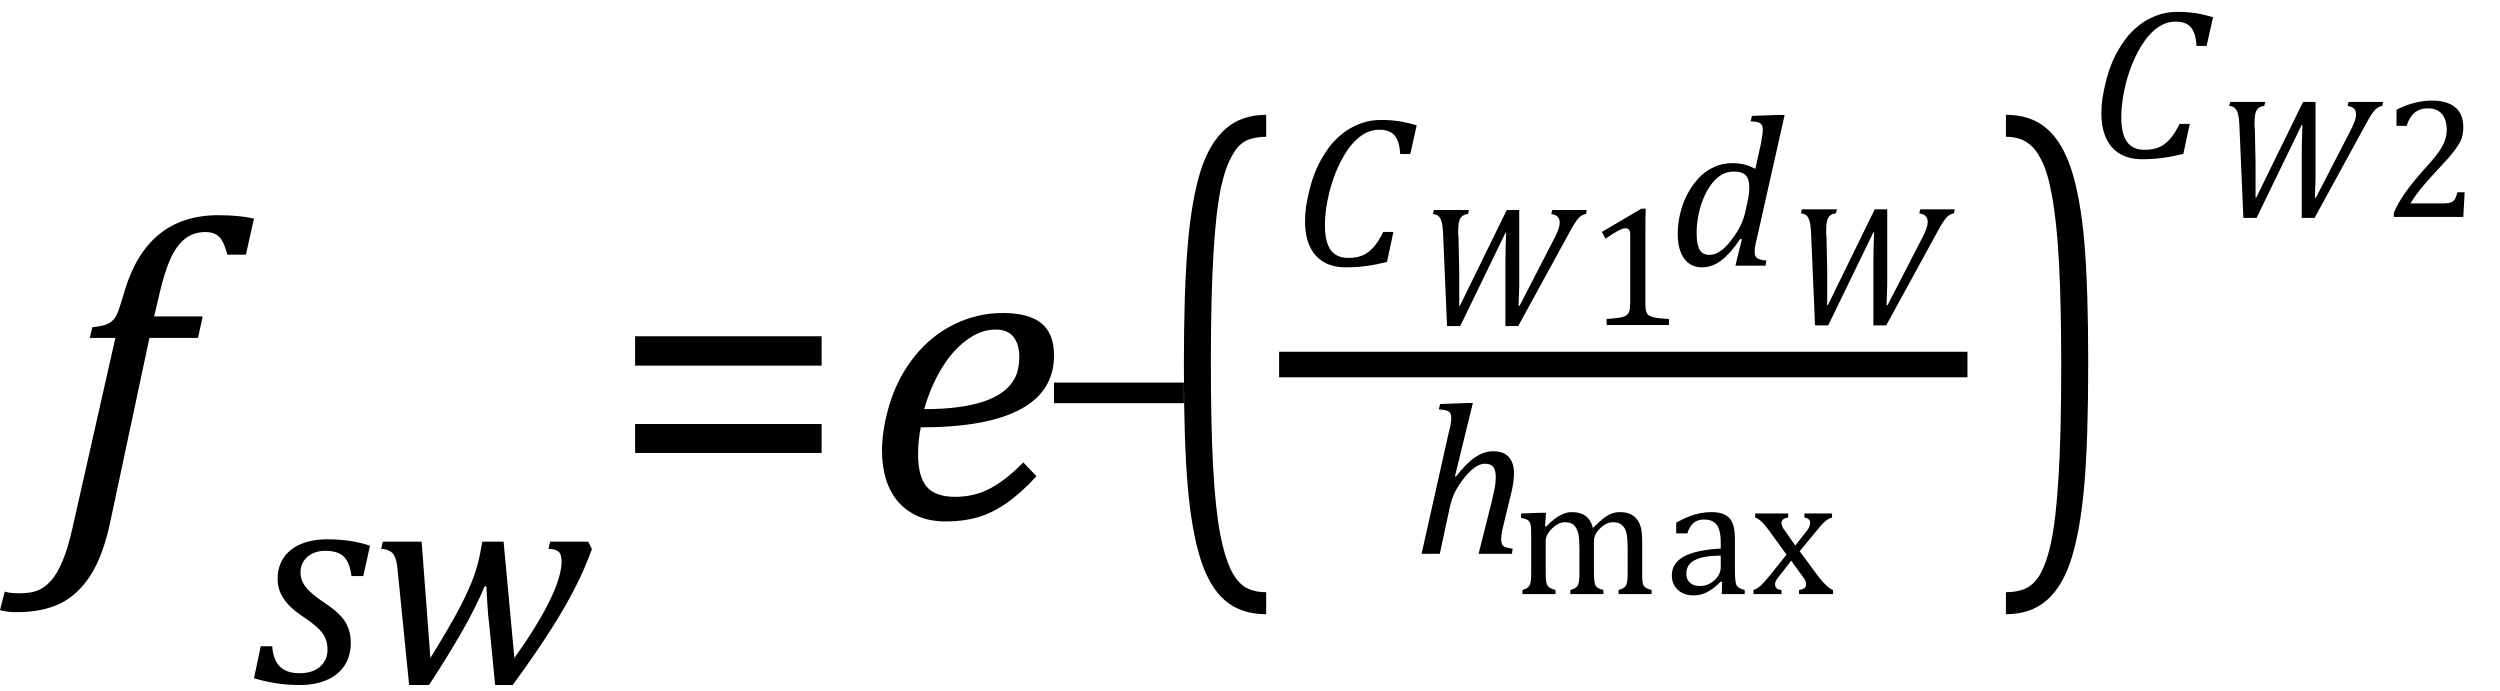 <?xml version="1.0" encoding="UTF-8" standalone="no"?><svg xmlns="http://www.w3.org/2000/svg" xmlns:xlink="http://www.w3.org/1999/xlink" stroke-dasharray="none" shape-rendering="auto" font-family="'Dialog'" width="115.813" text-rendering="auto" fill-opacity="1" contentScriptType="text/ecmascript" color-interpolation="auto" color-rendering="auto" preserveAspectRatio="xMidYMid meet" font-size="12" fill="black" stroke="black" image-rendering="auto" stroke-miterlimit="10" zoomAndPan="magnify" version="1.0" stroke-linecap="square" stroke-linejoin="miter" contentStyleType="text/css" font-style="normal" height="32" stroke-width="1" stroke-dashoffset="0" font-weight="normal" stroke-opacity="1" y="-8"><!--Converted from MathML using JEuclid--><defs id="genericDefs"/><g><g text-rendering="optimizeLegibility" transform="translate(2.625,24)" color-rendering="optimizeQuality" color-interpolation="linearRGB" image-rendering="optimizeQuality"><path d="M2.484 0.172 Q2.156 1.734 1.57 2.648 Q0.984 3.562 0.156 3.961 Q-0.672 4.359 -1.859 4.359 Q-2.281 4.359 -2.625 4.266 L-2.406 3.406 Q-2.172 3.484 -1.719 3.484 Q-1.203 3.484 -0.875 3.352 Q-0.547 3.219 -0.266 2.906 Q0.016 2.594 0.266 2.008 Q0.516 1.422 0.734 0.453 L2.719 -8.344 L1.531 -8.344 L1.656 -8.844 Q2.125 -8.891 2.32 -8.977 Q2.516 -9.062 2.641 -9.203 Q2.766 -9.344 2.859 -9.602 Q2.953 -9.859 3.141 -10.5 Q3.656 -12.25 4.742 -13.141 Q5.828 -14.031 7.484 -14.031 Q8.453 -14.031 9.141 -13.875 L8.766 -12.203 L7.906 -12.203 Q7.766 -12.766 7.547 -13.008 Q7.328 -13.25 6.891 -13.25 Q6.344 -13.25 5.953 -12.945 Q5.562 -12.641 5.281 -12.031 Q5 -11.422 4.766 -10.406 L4.516 -9.344 L6.766 -9.344 L6.547 -8.344 L4.297 -8.344 L2.484 0.172 Z" stroke="none"/></g><g text-rendering="optimizeLegibility" transform="translate(11.766,31.625)" color-rendering="optimizeQuality" color-interpolation="linearRGB" image-rendering="optimizeQuality"><path d="M4.516 -4.938 Q4.438 -5.562 4.164 -5.836 Q3.891 -6.109 3.297 -6.109 Q2.984 -6.109 2.727 -5.992 Q2.469 -5.875 2.312 -5.648 Q2.156 -5.422 2.156 -5.109 Q2.156 -4.859 2.258 -4.648 Q2.359 -4.438 2.602 -4.211 Q2.844 -3.984 3.281 -3.688 Q3.953 -3.25 4.219 -2.828 Q4.484 -2.406 4.484 -1.859 Q4.484 -1.219 4.18 -0.773 Q3.875 -0.328 3.336 -0.109 Q2.797 0.109 2.141 0.109 Q1.531 0.109 1.008 0.023 Q0.484 -0.062 0 -0.203 L0.312 -1.688 L0.844 -1.688 Q0.891 -1.047 1.203 -0.742 Q1.516 -0.438 2.109 -0.438 Q2.719 -0.438 3.062 -0.742 Q3.406 -1.047 3.406 -1.531 Q3.406 -1.828 3.305 -2.062 Q3.203 -2.297 2.984 -2.508 Q2.766 -2.719 2.359 -3 Q1.922 -3.281 1.656 -3.547 Q1.391 -3.812 1.242 -4.125 Q1.094 -4.438 1.094 -4.812 Q1.094 -5.375 1.375 -5.789 Q1.656 -6.203 2.172 -6.422 Q2.688 -6.641 3.391 -6.641 Q4.516 -6.641 5.375 -6.344 L5.062 -4.938 L4.516 -4.938 Z" stroke="none"/></g><g text-rendering="optimizeLegibility" transform="translate(17.141,31.625)" color-rendering="optimizeQuality" color-interpolation="linearRGB" image-rendering="optimizeQuality"><path d="M6.688 -1.141 Q7.766 -2.656 8.32 -3.789 Q8.875 -4.922 8.875 -5.625 Q8.875 -5.953 8.734 -6.07 Q8.594 -6.188 8.266 -6.203 L8.344 -6.531 L10.109 -6.531 L10.281 -6.188 Q10.047 -5.578 9.906 -5.25 Q9.766 -4.922 9.531 -4.461 Q9.297 -4 9.039 -3.547 Q8.781 -3.094 8.43 -2.539 Q8.078 -1.984 7.641 -1.344 Q7.203 -0.703 6.609 0.109 L5.797 0.109 L5.516 -2.75 Q5.469 -3.078 5.438 -3.617 Q5.406 -4.156 5.391 -4.453 L5.312 -4.469 Q4.938 -3.562 4.305 -2.445 Q3.672 -1.328 2.734 0.109 L1.812 0.109 L1.297 -5.031 Q1.266 -5.438 1.203 -5.68 Q1.141 -5.922 0.992 -6.047 Q0.844 -6.172 0.516 -6.203 L0.594 -6.531 L2.391 -6.531 L2.797 -1.141 Q3.766 -2.719 4.188 -3.539 Q4.609 -4.359 4.82 -4.953 Q5.031 -5.547 5.141 -6.203 L5.203 -6.531 L6.188 -6.531 L6.688 -1.141 Z" stroke="none"/></g><g text-rendering="optimizeLegibility" transform="translate(28.203,24)" color-rendering="optimizeQuality" color-interpolation="linearRGB" image-rendering="optimizeQuality"><path d="M1.219 -7.062 L1.219 -8.422 L9.859 -8.422 L9.859 -7.062 L1.219 -7.062 ZM1.219 -3.016 L1.219 -4.359 L9.859 -4.359 L9.859 -3.016 L1.219 -3.016 Z" stroke="none"/></g><g text-rendering="optimizeLegibility" transform="translate(40.062,24)" color-rendering="optimizeQuality" color-interpolation="linearRGB" image-rendering="optimizeQuality"><path d="M7.953 -1.938 Q7.234 -1.156 6.57 -0.695 Q5.906 -0.234 5.242 -0.039 Q4.578 0.156 3.766 0.156 Q3 0.156 2.445 -0.094 Q1.891 -0.344 1.523 -0.781 Q1.156 -1.219 0.977 -1.812 Q0.797 -2.406 0.797 -3.109 Q0.797 -4.156 1.172 -5.352 Q1.547 -6.547 2.312 -7.5 Q3.078 -8.453 4.141 -8.977 Q5.203 -9.5 6.406 -9.5 Q7.594 -9.5 8.18 -9.023 Q8.766 -8.547 8.766 -7.531 Q8.766 -5.875 7.211 -5.039 Q5.656 -4.203 2.594 -4.203 Q2.469 -3.625 2.469 -2.938 Q2.469 -1.922 2.867 -1.453 Q3.266 -0.984 4.188 -0.984 Q5.078 -0.984 5.812 -1.375 Q6.547 -1.766 7.344 -2.578 L7.953 -1.938 ZM2.75 -5.047 Q3.656 -5.047 4.336 -5.141 Q5.016 -5.234 5.5 -5.398 Q5.984 -5.562 6.305 -5.781 Q6.625 -6 6.82 -6.273 Q7.016 -6.547 7.086 -6.844 Q7.156 -7.141 7.156 -7.469 Q7.156 -8.062 6.883 -8.398 Q6.609 -8.734 6.062 -8.734 Q5.375 -8.734 4.711 -8.242 Q4.047 -7.75 3.547 -6.914 Q3.047 -6.078 2.75 -5.047 Z" stroke="none"/></g><g text-rendering="optimizeLegibility" transform="translate(47.953,22.207)" color-rendering="optimizeQuality" color-interpolation="linearRGB" image-rendering="optimizeQuality"><path d="M0.875 -3.531 L0.875 -4.484 L6.891 -4.484 L6.891 -3.531 L0.875 -3.531 Z" stroke="none"/></g><g text-rendering="optimizeLegibility" transform="translate(53.609,23.079) matrix(1,0,0,1.81,0,0)" color-rendering="optimizeQuality" color-interpolation="linearRGB" image-rendering="optimizeQuality"><path d="M5.047 2.969 Q3.891 2.969 3.156 2.625 Q2.422 2.281 2.008 1.562 Q1.594 0.844 1.414 -0.297 Q1.234 -1.438 1.234 -3.391 Q1.234 -5.328 1.414 -6.484 Q1.594 -7.641 2 -8.359 Q2.406 -9.078 3.148 -9.445 Q3.891 -9.812 5.047 -9.812 L5.047 -9.25 Q4.578 -9.25 4.203 -9.172 Q3.781 -9.078 3.5 -8.797 Q3.172 -8.5 2.953 -7.953 Q2.719 -7.328 2.609 -6.297 Q2.484 -5.188 2.484 -3.453 Q2.484 -1.906 2.586 -0.828 Q2.688 0.25 2.922 0.938 Q3.125 1.5 3.406 1.828 Q3.656 2.109 4 2.25 Q4.406 2.406 5.047 2.406 L5.047 2.969 Z" stroke="none"/></g><g text-rendering="optimizeLegibility" stroke-width="1.183" color-interpolation="linearRGB" color-rendering="optimizeQuality" image-rendering="optimizeQuality"><line y2="16.887" fill="none" x1="59.847" x2="90.551" y1="16.887"/><path d="M5.781 -6.5 L5.484 -5.172 L5.016 -5.172 Q4.984 -5.766 4.758 -6.031 Q4.531 -6.297 4.047 -6.297 Q3.641 -6.297 3.273 -6.062 Q2.906 -5.828 2.586 -5.367 Q2.266 -4.906 2.023 -4.297 Q1.781 -3.688 1.656 -3.047 Q1.531 -2.406 1.531 -1.891 Q1.531 -1.094 1.797 -0.727 Q2.062 -0.359 2.609 -0.359 Q2.984 -0.359 3.258 -0.469 Q3.531 -0.578 3.766 -0.836 Q4 -1.094 4.234 -1.562 L4.703 -1.562 L4.406 -0.172 Q3.906 -0.047 3.445 0.016 Q2.984 0.078 2.5 0.078 Q1.891 0.078 1.469 -0.172 Q1.047 -0.422 0.828 -0.898 Q0.609 -1.375 0.609 -2.047 Q0.609 -2.391 0.656 -2.734 Q0.719 -3.141 0.844 -3.625 Q1 -4.219 1.25 -4.719 Q1.516 -5.234 1.844 -5.641 Q2.172 -6.016 2.547 -6.266 Q2.875 -6.484 3.273 -6.617 Q3.672 -6.75 4.109 -6.75 Q4.562 -6.75 4.938 -6.695 Q5.312 -6.641 5.781 -6.5 Z" stroke-width="1" transform="translate(59.847,12.307)" stroke="none"/></g><g text-rendering="optimizeLegibility" transform="translate(65.629,15.057)" color-rendering="optimizeQuality" color-interpolation="linearRGB" image-rendering="optimizeQuality"><path d="M4.109 0.047 L4.109 -2.812 Q4.109 -3.5 4.141 -4.266 L4.109 -4.266 L2.016 0.047 L1.406 0.047 L1.219 -4.297 Q1.203 -4.625 1.148 -4.797 Q1.094 -4.969 1.008 -5.047 Q0.922 -5.125 0.75 -5.141 L0.797 -5.328 L2.422 -5.328 L2.375 -5.141 Q2.203 -5.125 2.102 -5.039 Q2 -4.953 1.961 -4.789 Q1.922 -4.625 1.922 -4.344 L1.922 -4.203 Q1.922 -4.141 1.938 -4.062 L1.969 -2.531 Q1.969 -2.375 1.969 -2.016 L1.969 -1.703 L1.969 -0.891 L2 -0.891 L4.172 -5.328 L4.75 -5.328 L4.75 -2.734 Q4.75 -2.266 4.75 -1.828 L4.719 -0.891 L4.766 -0.891 L6.344 -3.953 Q6.438 -4.125 6.531 -4.352 Q6.625 -4.578 6.625 -4.75 Q6.625 -4.906 6.539 -5.008 Q6.453 -5.109 6.234 -5.141 L6.281 -5.328 L7.875 -5.328 L7.844 -5.141 Q7.656 -5.125 7.492 -4.945 Q7.328 -4.766 7.062 -4.266 L4.703 0.047 L4.109 0.047 Z" stroke="none"/></g><g text-rendering="optimizeLegibility" transform="translate(73.504,15.057)" color-rendering="optimizeQuality" color-interpolation="linearRGB" image-rendering="optimizeQuality"><path d="M2.719 -1.016 Q2.719 -0.797 2.742 -0.68 Q2.766 -0.562 2.828 -0.492 Q2.891 -0.422 3.016 -0.383 Q3.141 -0.344 3.32 -0.32 Q3.5 -0.297 3.812 -0.281 L3.812 0 L0.922 0 L0.922 -0.281 Q1.359 -0.312 1.539 -0.344 Q1.719 -0.375 1.82 -0.438 Q1.922 -0.5 1.969 -0.625 Q2.016 -0.75 2.016 -1.016 L2.016 -4.188 Q2.016 -4.344 1.961 -4.414 Q1.906 -4.484 1.797 -4.484 Q1.672 -4.484 1.438 -4.359 Q1.203 -4.234 0.875 -4 L0.703 -4.312 L2.531 -5.391 L2.734 -5.391 Q2.719 -5.016 2.719 -4.359 L2.719 -1.016 Z" stroke="none"/></g><g text-rendering="optimizeLegibility" transform="translate(77.316,12.307)" color-rendering="optimizeQuality" color-interpolation="linearRGB" image-rendering="optimizeQuality"><path d="M4.25 -5.609 Q4.281 -5.766 4.312 -5.961 Q4.344 -6.156 4.344 -6.297 Q4.344 -6.453 4.289 -6.531 Q4.234 -6.609 4.133 -6.641 Q4.031 -6.672 3.781 -6.688 L3.844 -6.938 L5.062 -6.984 L5.359 -6.984 L4.094 -1.359 Q4.016 -1.047 3.992 -0.898 Q3.969 -0.75 3.969 -0.641 Q3.969 -0.438 4.078 -0.352 Q4.188 -0.266 4.516 -0.234 L4.469 0 L3.078 0 L3.375 -1.219 L3.312 -1.25 Q2.844 -0.562 2.422 -0.242 Q2 0.078 1.531 0.078 Q1 0.078 0.703 -0.328 Q0.406 -0.734 0.406 -1.469 Q0.406 -1.938 0.516 -2.406 Q0.625 -2.875 0.844 -3.297 Q1.062 -3.719 1.367 -4.047 Q1.672 -4.375 2.07 -4.562 Q2.469 -4.75 2.938 -4.75 Q3.234 -4.75 3.484 -4.688 Q3.734 -4.625 4 -4.484 L4.25 -5.609 ZM3.641 -2.969 Q3.719 -3.328 3.719 -3.641 Q3.719 -4.016 3.555 -4.188 Q3.391 -4.359 3.016 -4.359 Q2.812 -4.359 2.625 -4.297 Q2.438 -4.234 2.25 -4.078 Q2.062 -3.922 1.891 -3.672 Q1.719 -3.422 1.578 -3.07 Q1.438 -2.719 1.359 -2.312 Q1.281 -1.906 1.281 -1.516 Q1.281 -1 1.414 -0.75 Q1.547 -0.5 1.875 -0.5 Q2.031 -0.5 2.195 -0.57 Q2.359 -0.641 2.562 -0.82 Q2.766 -1 3.016 -1.359 Q3.25 -1.688 3.383 -2.008 Q3.516 -2.328 3.594 -2.766 L3.641 -2.969 Z" stroke="none"/></g><g text-rendering="optimizeLegibility" transform="translate(82.676,15.026)" color-rendering="optimizeQuality" color-interpolation="linearRGB" image-rendering="optimizeQuality"><path d="M4.109 0.047 L4.109 -2.812 Q4.109 -3.5 4.141 -4.266 L4.109 -4.266 L2.016 0.047 L1.406 0.047 L1.219 -4.297 Q1.203 -4.625 1.148 -4.797 Q1.094 -4.969 1.008 -5.047 Q0.922 -5.125 0.75 -5.141 L0.797 -5.328 L2.422 -5.328 L2.375 -5.141 Q2.203 -5.125 2.102 -5.039 Q2 -4.953 1.961 -4.789 Q1.922 -4.625 1.922 -4.344 L1.922 -4.203 Q1.922 -4.141 1.938 -4.062 L1.969 -2.531 Q1.969 -2.375 1.969 -2.016 L1.969 -1.703 L1.969 -0.891 L2 -0.891 L4.172 -5.328 L4.75 -5.328 L4.75 -2.734 Q4.75 -2.266 4.75 -1.828 L4.719 -0.891 L4.766 -0.891 L6.344 -3.953 Q6.438 -4.125 6.531 -4.352 Q6.625 -4.578 6.625 -4.75 Q6.625 -4.906 6.539 -5.008 Q6.453 -5.109 6.234 -5.141 L6.281 -5.328 L7.875 -5.328 L7.844 -5.141 Q7.656 -5.125 7.492 -4.945 Q7.328 -4.766 7.062 -4.266 L4.703 0.047 L4.109 0.047 Z" stroke="none"/></g><g text-rendering="optimizeLegibility" transform="translate(65.48,25.654)" color-rendering="optimizeQuality" color-interpolation="linearRGB" image-rendering="optimizeQuality"><path d="M4.562 0 L3.016 0 L3.641 -2.484 Q3.703 -2.75 3.758 -3.023 Q3.812 -3.297 3.812 -3.531 Q3.812 -3.875 3.695 -4.023 Q3.578 -4.172 3.297 -4.172 Q3.094 -4.172 2.852 -4.008 Q2.609 -3.844 2.344 -3.508 Q2.078 -3.172 1.922 -2.859 Q1.766 -2.547 1.672 -2.109 L1.219 0 L0.375 0 L1.625 -5.578 Q1.688 -5.828 1.711 -5.938 Q1.734 -6.047 1.742 -6.141 Q1.75 -6.234 1.75 -6.297 Q1.75 -6.516 1.625 -6.594 Q1.5 -6.672 1.172 -6.688 L1.234 -6.938 L2.469 -6.984 L2.75 -6.984 L1.922 -3.594 L1.969 -3.578 Q2.438 -4.188 2.852 -4.469 Q3.266 -4.75 3.688 -4.75 Q4.172 -4.75 4.414 -4.484 Q4.656 -4.219 4.656 -3.719 Q4.656 -3.406 4.562 -2.953 L4.141 -1.219 Q4.094 -1.016 4.078 -0.883 Q4.062 -0.75 4.062 -0.672 Q4.062 -0.516 4.109 -0.43 Q4.156 -0.344 4.266 -0.305 Q4.375 -0.266 4.594 -0.234 L4.562 0 Z" stroke="none"/></g><g text-rendering="optimizeLegibility" transform="translate(70.136,27.521)" color-rendering="optimizeQuality" color-interpolation="linearRGB" image-rendering="optimizeQuality"><path d="M1.438 -3.141 L1.484 -3.125 Q1.719 -3.359 1.875 -3.477 Q2.031 -3.594 2.172 -3.664 Q2.312 -3.734 2.43 -3.766 Q2.547 -3.797 2.688 -3.797 Q3.078 -3.797 3.32 -3.617 Q3.562 -3.438 3.656 -3.062 Q3.953 -3.359 4.133 -3.5 Q4.312 -3.641 4.5 -3.719 Q4.688 -3.797 4.906 -3.797 Q5.172 -3.797 5.359 -3.719 Q5.547 -3.641 5.68 -3.484 Q5.812 -3.328 5.875 -3.094 Q5.938 -2.859 5.938 -2.453 L5.938 -0.984 Q5.938 -0.688 5.953 -0.57 Q5.969 -0.453 6.008 -0.391 Q6.047 -0.328 6.125 -0.281 Q6.203 -0.234 6.375 -0.188 L6.375 0 L4.844 0 L4.844 -0.188 Q4.984 -0.234 5.055 -0.273 Q5.125 -0.312 5.172 -0.375 Q5.219 -0.438 5.242 -0.57 Q5.266 -0.703 5.266 -0.969 L5.266 -1.984 Q5.266 -2.312 5.25 -2.531 Q5.234 -2.75 5.195 -2.883 Q5.156 -3.016 5.102 -3.086 Q5.047 -3.156 4.984 -3.211 Q4.922 -3.266 4.828 -3.297 Q4.734 -3.328 4.594 -3.328 Q4.438 -3.328 4.297 -3.266 Q4.156 -3.203 4 -3.055 Q3.844 -2.906 3.773 -2.758 Q3.703 -2.609 3.703 -2.406 L3.703 -0.984 Q3.703 -0.688 3.727 -0.57 Q3.75 -0.453 3.781 -0.391 Q3.812 -0.328 3.891 -0.281 Q3.969 -0.234 4.141 -0.188 L4.141 0 L2.609 0 L2.609 -0.188 Q2.766 -0.234 2.828 -0.273 Q2.891 -0.312 2.938 -0.375 Q2.984 -0.438 3.008 -0.57 Q3.031 -0.703 3.031 -0.969 L3.031 -1.984 Q3.031 -2.328 3.016 -2.547 Q3 -2.766 2.953 -2.898 Q2.906 -3.031 2.844 -3.117 Q2.781 -3.203 2.719 -3.242 Q2.656 -3.281 2.562 -3.305 Q2.469 -3.328 2.359 -3.328 Q2.203 -3.328 2.062 -3.258 Q1.922 -3.188 1.773 -3.047 Q1.625 -2.906 1.547 -2.758 Q1.469 -2.609 1.469 -2.438 L1.469 -0.984 Q1.469 -0.75 1.484 -0.633 Q1.5 -0.516 1.523 -0.453 Q1.547 -0.391 1.586 -0.352 Q1.625 -0.312 1.695 -0.273 Q1.766 -0.234 1.922 -0.188 L1.922 0 L0.391 0 L0.391 -0.188 Q0.531 -0.234 0.594 -0.273 Q0.656 -0.312 0.703 -0.375 Q0.75 -0.438 0.773 -0.562 Q0.797 -0.688 0.797 -0.969 L0.797 -2.672 Q0.797 -2.922 0.789 -3.07 Q0.781 -3.219 0.734 -3.312 Q0.688 -3.406 0.594 -3.453 Q0.5 -3.5 0.328 -3.531 L0.328 -3.734 L1.234 -3.766 L1.484 -3.766 L1.438 -3.141 ZM9.641 -0.562 L9.578 -0.578 Q9.234 -0.234 8.938 -0.086 Q8.641 0.062 8.312 0.062 Q8.016 0.062 7.789 -0.055 Q7.562 -0.172 7.438 -0.383 Q7.312 -0.594 7.312 -0.859 Q7.312 -1.438 7.875 -1.742 Q8.438 -2.047 9.578 -2.109 L9.578 -2.359 Q9.578 -2.766 9.5 -3 Q9.422 -3.234 9.25 -3.344 Q9.078 -3.453 8.797 -3.453 Q8.5 -3.453 8.312 -3.289 Q8.125 -3.125 8.031 -2.812 L7.516 -2.812 L7.516 -3.312 Q7.891 -3.516 8.141 -3.609 Q8.391 -3.703 8.641 -3.75 Q8.891 -3.797 9.156 -3.797 Q9.531 -3.797 9.766 -3.68 Q10 -3.562 10.117 -3.305 Q10.234 -3.047 10.234 -2.531 L10.234 -1.172 Q10.234 -0.891 10.242 -0.773 Q10.25 -0.656 10.266 -0.555 Q10.281 -0.453 10.32 -0.391 Q10.359 -0.328 10.438 -0.281 Q10.516 -0.234 10.688 -0.188 L10.688 0 L9.625 0 L9.641 -0.562 ZM9.578 -1.781 Q8.781 -1.781 8.383 -1.578 Q7.984 -1.375 7.984 -0.953 Q7.984 -0.734 8.078 -0.609 Q8.172 -0.484 8.305 -0.43 Q8.438 -0.375 8.625 -0.375 Q8.891 -0.375 9.109 -0.508 Q9.328 -0.641 9.453 -0.836 Q9.578 -1.031 9.578 -1.234 L9.578 -1.781 ZM13.031 -2.25 L13.547 -2.906 Q13.625 -3 13.672 -3.102 Q13.719 -3.203 13.719 -3.312 Q13.719 -3.406 13.656 -3.461 Q13.594 -3.516 13.453 -3.547 L13.453 -3.734 L14.734 -3.734 L14.734 -3.547 Q14.578 -3.5 14.422 -3.375 Q14.266 -3.25 14.047 -2.969 L13.234 -1.984 L14.125 -0.781 Q14.328 -0.531 14.477 -0.391 Q14.625 -0.25 14.781 -0.188 L14.781 0 L13.203 0 L13.203 -0.188 Q13.531 -0.234 13.531 -0.438 Q13.531 -0.516 13.508 -0.594 Q13.484 -0.672 13.406 -0.766 L12.844 -1.547 L12.234 -0.766 Q12.172 -0.688 12.133 -0.617 Q12.094 -0.547 12.094 -0.453 Q12.094 -0.344 12.164 -0.273 Q12.234 -0.203 12.391 -0.188 L12.391 0 L11.094 0 L11.094 -0.188 Q11.219 -0.234 11.32 -0.305 Q11.422 -0.375 11.531 -0.492 Q11.641 -0.609 11.812 -0.812 L12.625 -1.828 L11.797 -2.969 Q11.625 -3.203 11.523 -3.305 Q11.422 -3.406 11.336 -3.461 Q11.25 -3.516 11.172 -3.547 L11.172 -3.734 L12.703 -3.734 L12.703 -3.547 Q12.391 -3.5 12.391 -3.297 Q12.391 -3.219 12.43 -3.125 Q12.469 -3.031 12.562 -2.922 L13.031 -2.25 Z" stroke="none"/></g><g text-rendering="optimizeLegibility" transform="translate(92.628,23.079) matrix(1,0,0,1.81,0,0)" color-rendering="optimizeQuality" color-interpolation="linearRGB" image-rendering="optimizeQuality"><path d="M0.297 -9.812 Q1.453 -9.812 2.188 -9.461 Q2.922 -9.109 3.336 -8.398 Q3.75 -7.688 3.93 -6.547 Q4.109 -5.406 4.109 -3.453 Q4.109 -1.5 3.93 -0.352 Q3.75 0.797 3.344 1.523 Q2.938 2.25 2.195 2.609 Q1.453 2.969 0.297 2.969 L0.297 2.406 Q0.766 2.406 1.141 2.328 Q1.562 2.234 1.859 1.969 Q2.188 1.656 2.391 1.125 Q2.625 0.5 2.734 -0.547 Q2.859 -1.641 2.859 -3.391 Q2.859 -4.922 2.758 -6 Q2.656 -7.078 2.422 -7.766 Q2.234 -8.344 1.938 -8.656 Q1.688 -8.938 1.344 -9.078 Q0.938 -9.25 0.297 -9.25 L0.297 -9.812 Z" stroke="none"/></g><g text-rendering="optimizeLegibility" transform="translate(96.738,7.299)" color-rendering="optimizeQuality" color-interpolation="linearRGB" image-rendering="optimizeQuality"><path d="M5.781 -6.5 L5.484 -5.172 L5.016 -5.172 Q4.984 -5.766 4.758 -6.031 Q4.531 -6.297 4.047 -6.297 Q3.641 -6.297 3.273 -6.062 Q2.906 -5.828 2.586 -5.367 Q2.266 -4.906 2.023 -4.297 Q1.781 -3.688 1.656 -3.047 Q1.531 -2.406 1.531 -1.891 Q1.531 -1.094 1.797 -0.727 Q2.062 -0.359 2.609 -0.359 Q2.984 -0.359 3.258 -0.469 Q3.531 -0.578 3.766 -0.836 Q4 -1.094 4.234 -1.562 L4.703 -1.562 L4.406 -0.172 Q3.906 -0.047 3.445 0.016 Q2.984 0.078 2.5 0.078 Q1.891 0.078 1.469 -0.172 Q1.047 -0.422 0.828 -0.898 Q0.609 -1.375 0.609 -2.047 Q0.609 -2.391 0.656 -2.734 Q0.719 -3.141 0.844 -3.625 Q1 -4.219 1.25 -4.719 Q1.516 -5.234 1.844 -5.641 Q2.172 -6.016 2.547 -6.266 Q2.875 -6.484 3.273 -6.617 Q3.672 -6.75 4.109 -6.75 Q4.562 -6.75 4.938 -6.695 Q5.312 -6.641 5.781 -6.5 Z" stroke="none"/></g><g text-rendering="optimizeLegibility" transform="translate(102.519,10.049)" color-rendering="optimizeQuality" color-interpolation="linearRGB" image-rendering="optimizeQuality"><path d="M4.109 0.047 L4.109 -2.812 Q4.109 -3.5 4.141 -4.266 L4.109 -4.266 L2.016 0.047 L1.406 0.047 L1.219 -4.297 Q1.203 -4.625 1.148 -4.797 Q1.094 -4.969 1.008 -5.047 Q0.922 -5.125 0.75 -5.141 L0.797 -5.328 L2.422 -5.328 L2.375 -5.141 Q2.203 -5.125 2.102 -5.039 Q2 -4.953 1.961 -4.789 Q1.922 -4.625 1.922 -4.344 L1.922 -4.203 Q1.922 -4.141 1.938 -4.062 L1.969 -2.531 Q1.969 -2.375 1.969 -2.016 L1.969 -1.703 L1.969 -0.891 L2 -0.891 L4.172 -5.328 L4.75 -5.328 L4.75 -2.734 Q4.75 -2.266 4.75 -1.828 L4.719 -0.891 L4.766 -0.891 L6.344 -3.953 Q6.438 -4.125 6.531 -4.352 Q6.625 -4.578 6.625 -4.75 Q6.625 -4.906 6.539 -5.008 Q6.453 -5.109 6.234 -5.141 L6.281 -5.328 L7.875 -5.328 L7.844 -5.141 Q7.656 -5.125 7.492 -4.945 Q7.328 -4.766 7.062 -4.266 L4.703 0.047 L4.109 0.047 Z" stroke="none"/></g><g text-rendering="optimizeLegibility" transform="translate(110.394,10.049)" color-rendering="optimizeQuality" color-interpolation="linearRGB" image-rendering="optimizeQuality"><path d="M2.75 -0.625 Q2.938 -0.625 3.055 -0.648 Q3.172 -0.672 3.242 -0.727 Q3.312 -0.781 3.352 -0.867 Q3.391 -0.953 3.453 -1.141 L3.781 -1.141 L3.719 0 L0.5 0 L0.5 -0.188 Q0.672 -0.594 0.961 -1.023 Q1.25 -1.453 1.766 -2.047 Q2.219 -2.547 2.422 -2.797 Q2.641 -3.078 2.75 -3.281 Q2.859 -3.484 2.906 -3.672 Q2.953 -3.859 2.953 -4.031 Q2.953 -4.328 2.859 -4.555 Q2.766 -4.781 2.57 -4.906 Q2.375 -5.031 2.078 -5.031 Q1.344 -5.031 1.094 -4.219 L0.625 -4.219 L0.625 -4.969 Q1.094 -5.203 1.508 -5.297 Q1.922 -5.391 2.25 -5.391 Q2.969 -5.391 3.344 -5.078 Q3.719 -4.766 3.719 -4.156 Q3.719 -3.953 3.68 -3.773 Q3.641 -3.594 3.547 -3.43 Q3.453 -3.266 3.305 -3.07 Q3.156 -2.875 2.977 -2.672 Q2.797 -2.469 2.359 -2 Q1.625 -1.219 1.266 -0.625 L2.75 -0.625 Z" stroke="none"/></g></g></svg>